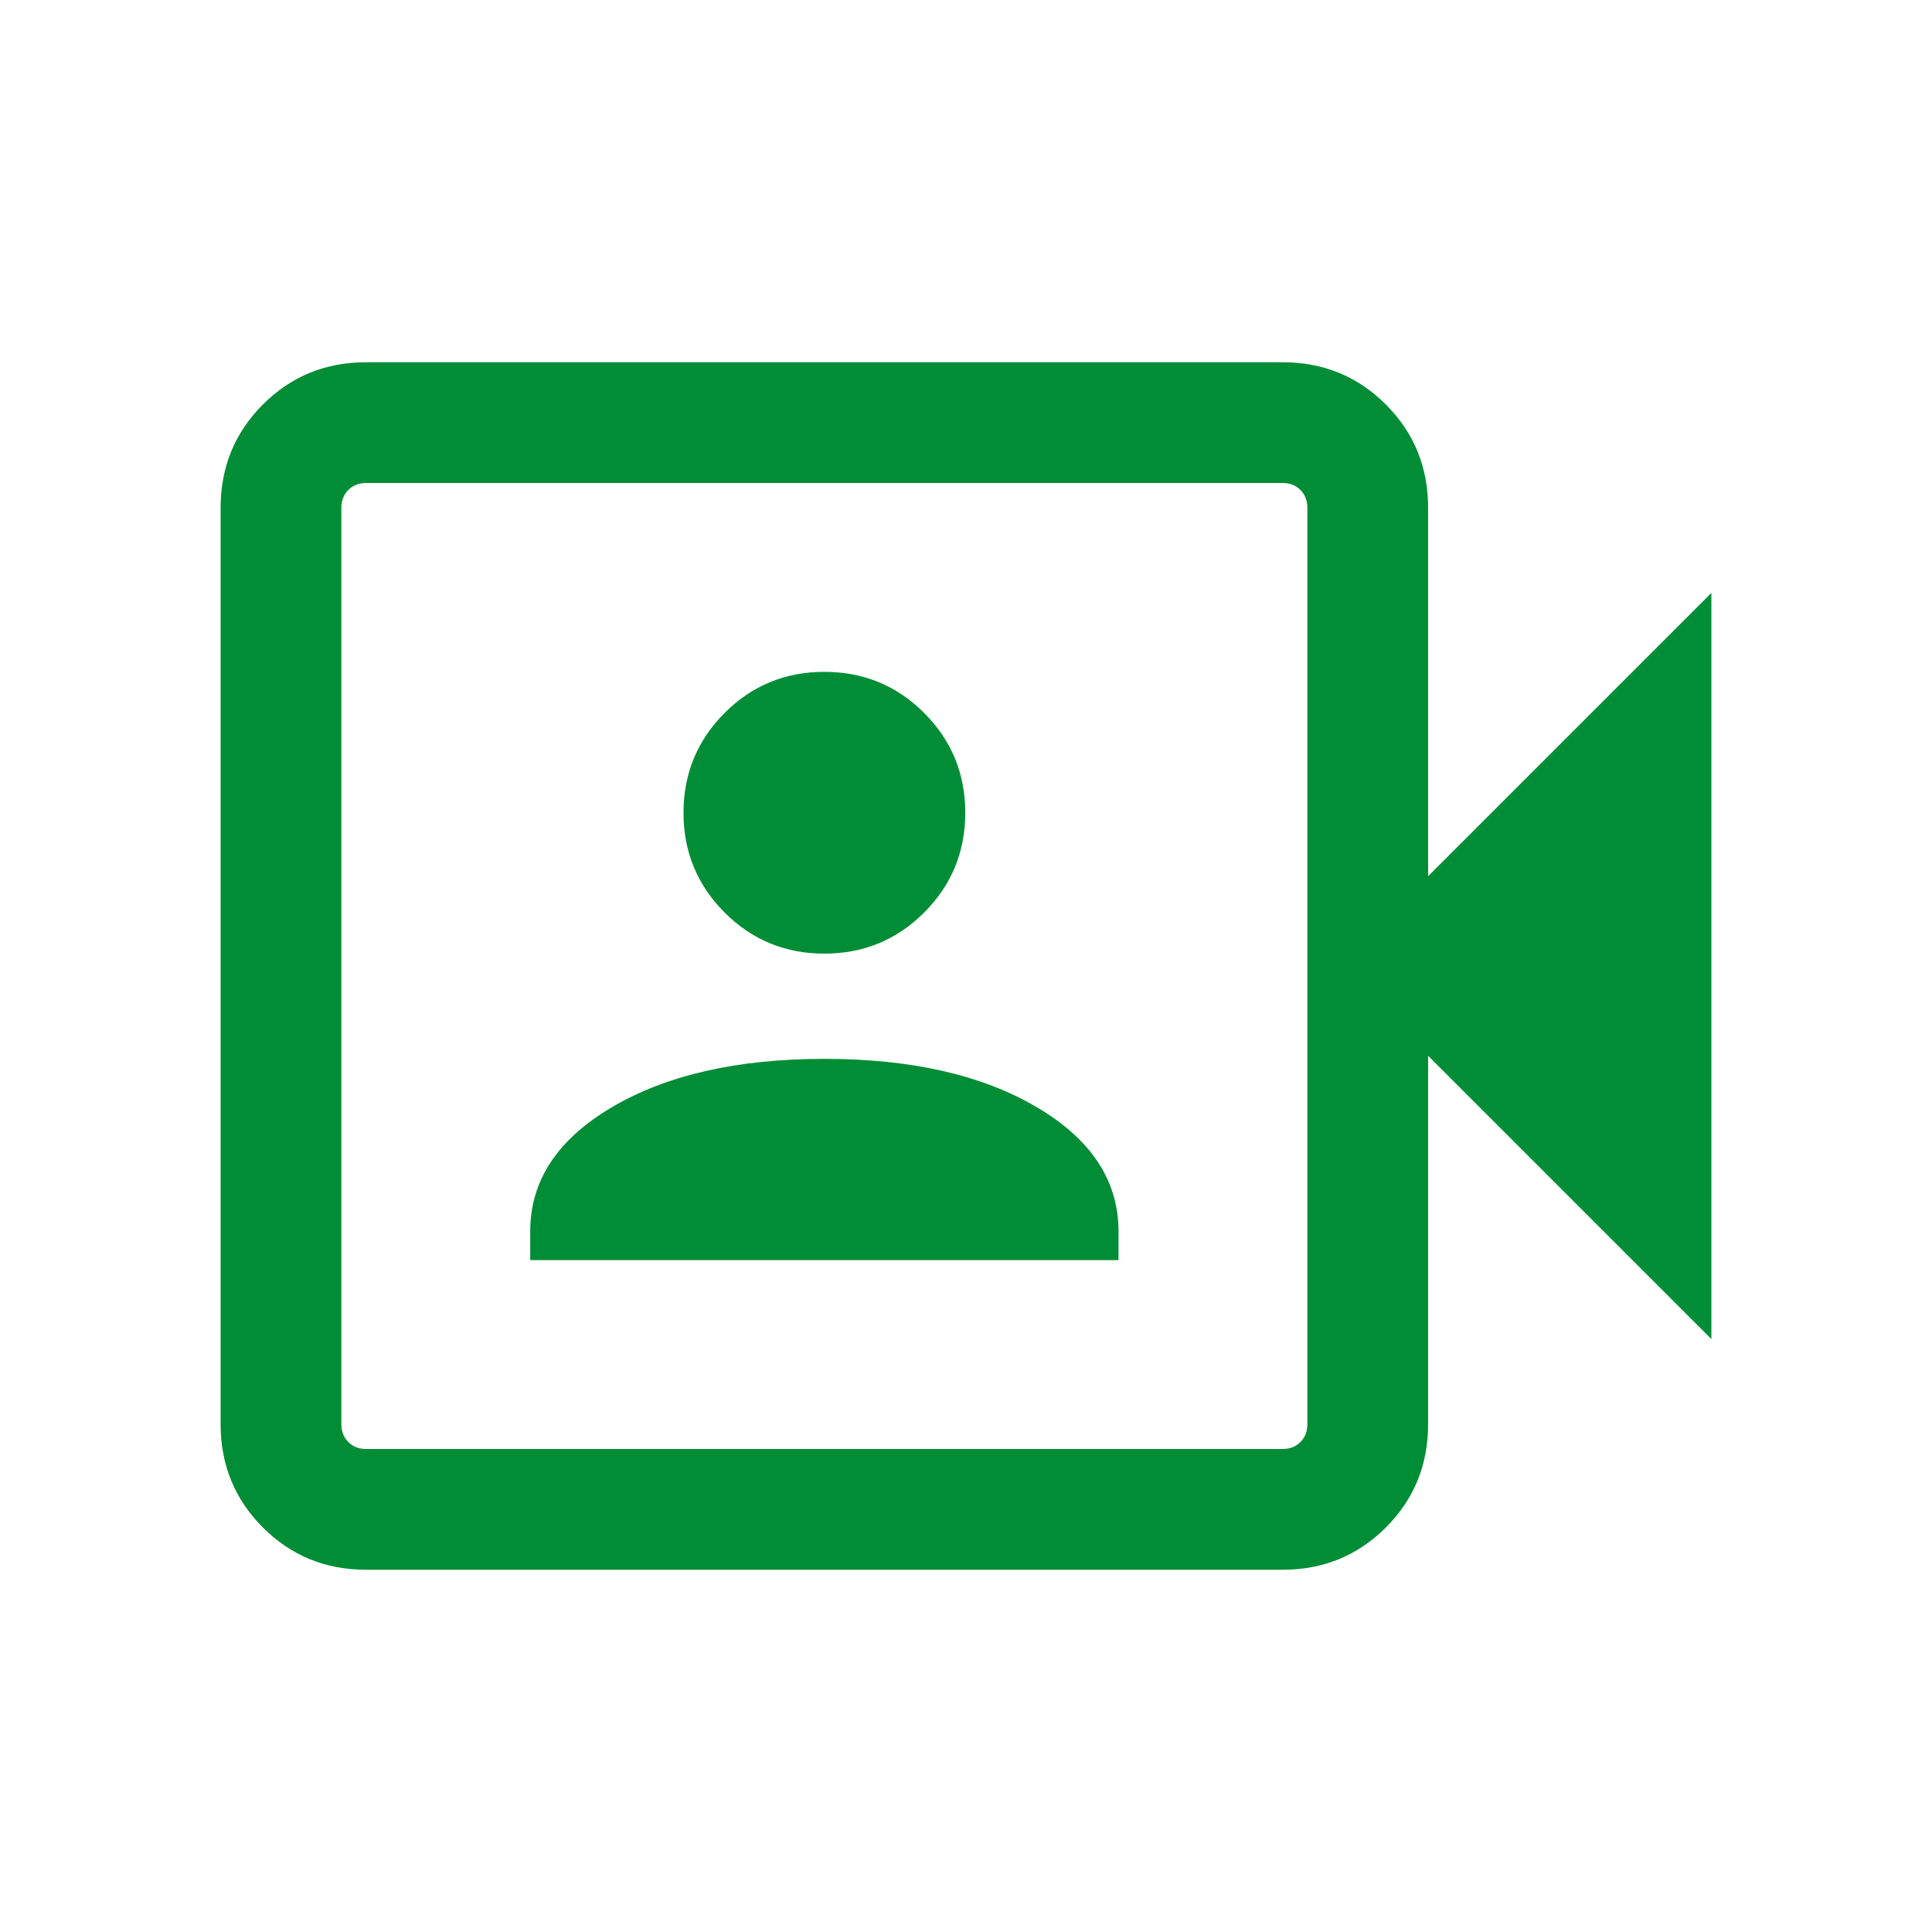 <svg width="32" height="32" viewBox="0 0 32 32" fill="none" xmlns="http://www.w3.org/2000/svg">
<mask id="mask0_58402_1197" style="mask-type:alpha" maskUnits="userSpaceOnUse" x="0" y="0" width="32" height="32">
<rect width="32" height="32" fill="#D9D9D9"/>
</mask>
<g mask="url(#mask0_58402_1197)">
<path d="M8.782 20.872H18.526V20.395C18.526 19.554 18.073 18.868 17.168 18.336C16.263 17.804 15.092 17.538 13.654 17.538C12.216 17.538 11.045 17.804 10.14 18.336C9.235 18.868 8.782 19.554 8.782 20.395V20.872ZM13.654 15.795C14.302 15.795 14.853 15.568 15.307 15.114C15.761 14.66 15.988 14.109 15.988 13.462C15.988 12.814 15.761 12.263 15.307 11.809C14.853 11.355 14.302 11.128 13.654 11.128C13.006 11.128 12.455 11.355 12.002 11.809C11.548 12.263 11.321 12.814 11.321 13.462C11.321 14.109 11.548 14.66 12.002 15.114C12.455 15.568 13.006 15.795 13.654 15.795ZM6.064 26C5.391 26 4.821 25.767 4.354 25.3C3.888 24.833 3.654 24.263 3.654 23.59V8.41C3.654 7.737 3.888 7.167 4.354 6.7C4.821 6.233 5.391 6 6.064 6H21.244C21.917 6 22.487 6.233 22.954 6.7C23.421 7.167 23.654 7.737 23.654 8.41V14.513L28.346 9.821V22.179L23.654 17.487V23.59C23.654 24.263 23.421 24.833 22.954 25.3C22.487 25.767 21.917 26 21.244 26H6.064ZM6.064 24H21.244C21.363 24 21.462 23.962 21.539 23.885C21.616 23.808 21.654 23.709 21.654 23.59V8.41C21.654 8.291 21.616 8.192 21.539 8.115C21.462 8.038 21.363 8 21.244 8H6.064C5.945 8 5.847 8.038 5.77 8.115C5.693 8.192 5.654 8.291 5.654 8.41V23.59C5.654 23.709 5.693 23.808 5.77 23.885C5.847 23.962 5.945 24 6.064 24Z" fill="#018D36"/>
</g>
</svg>

